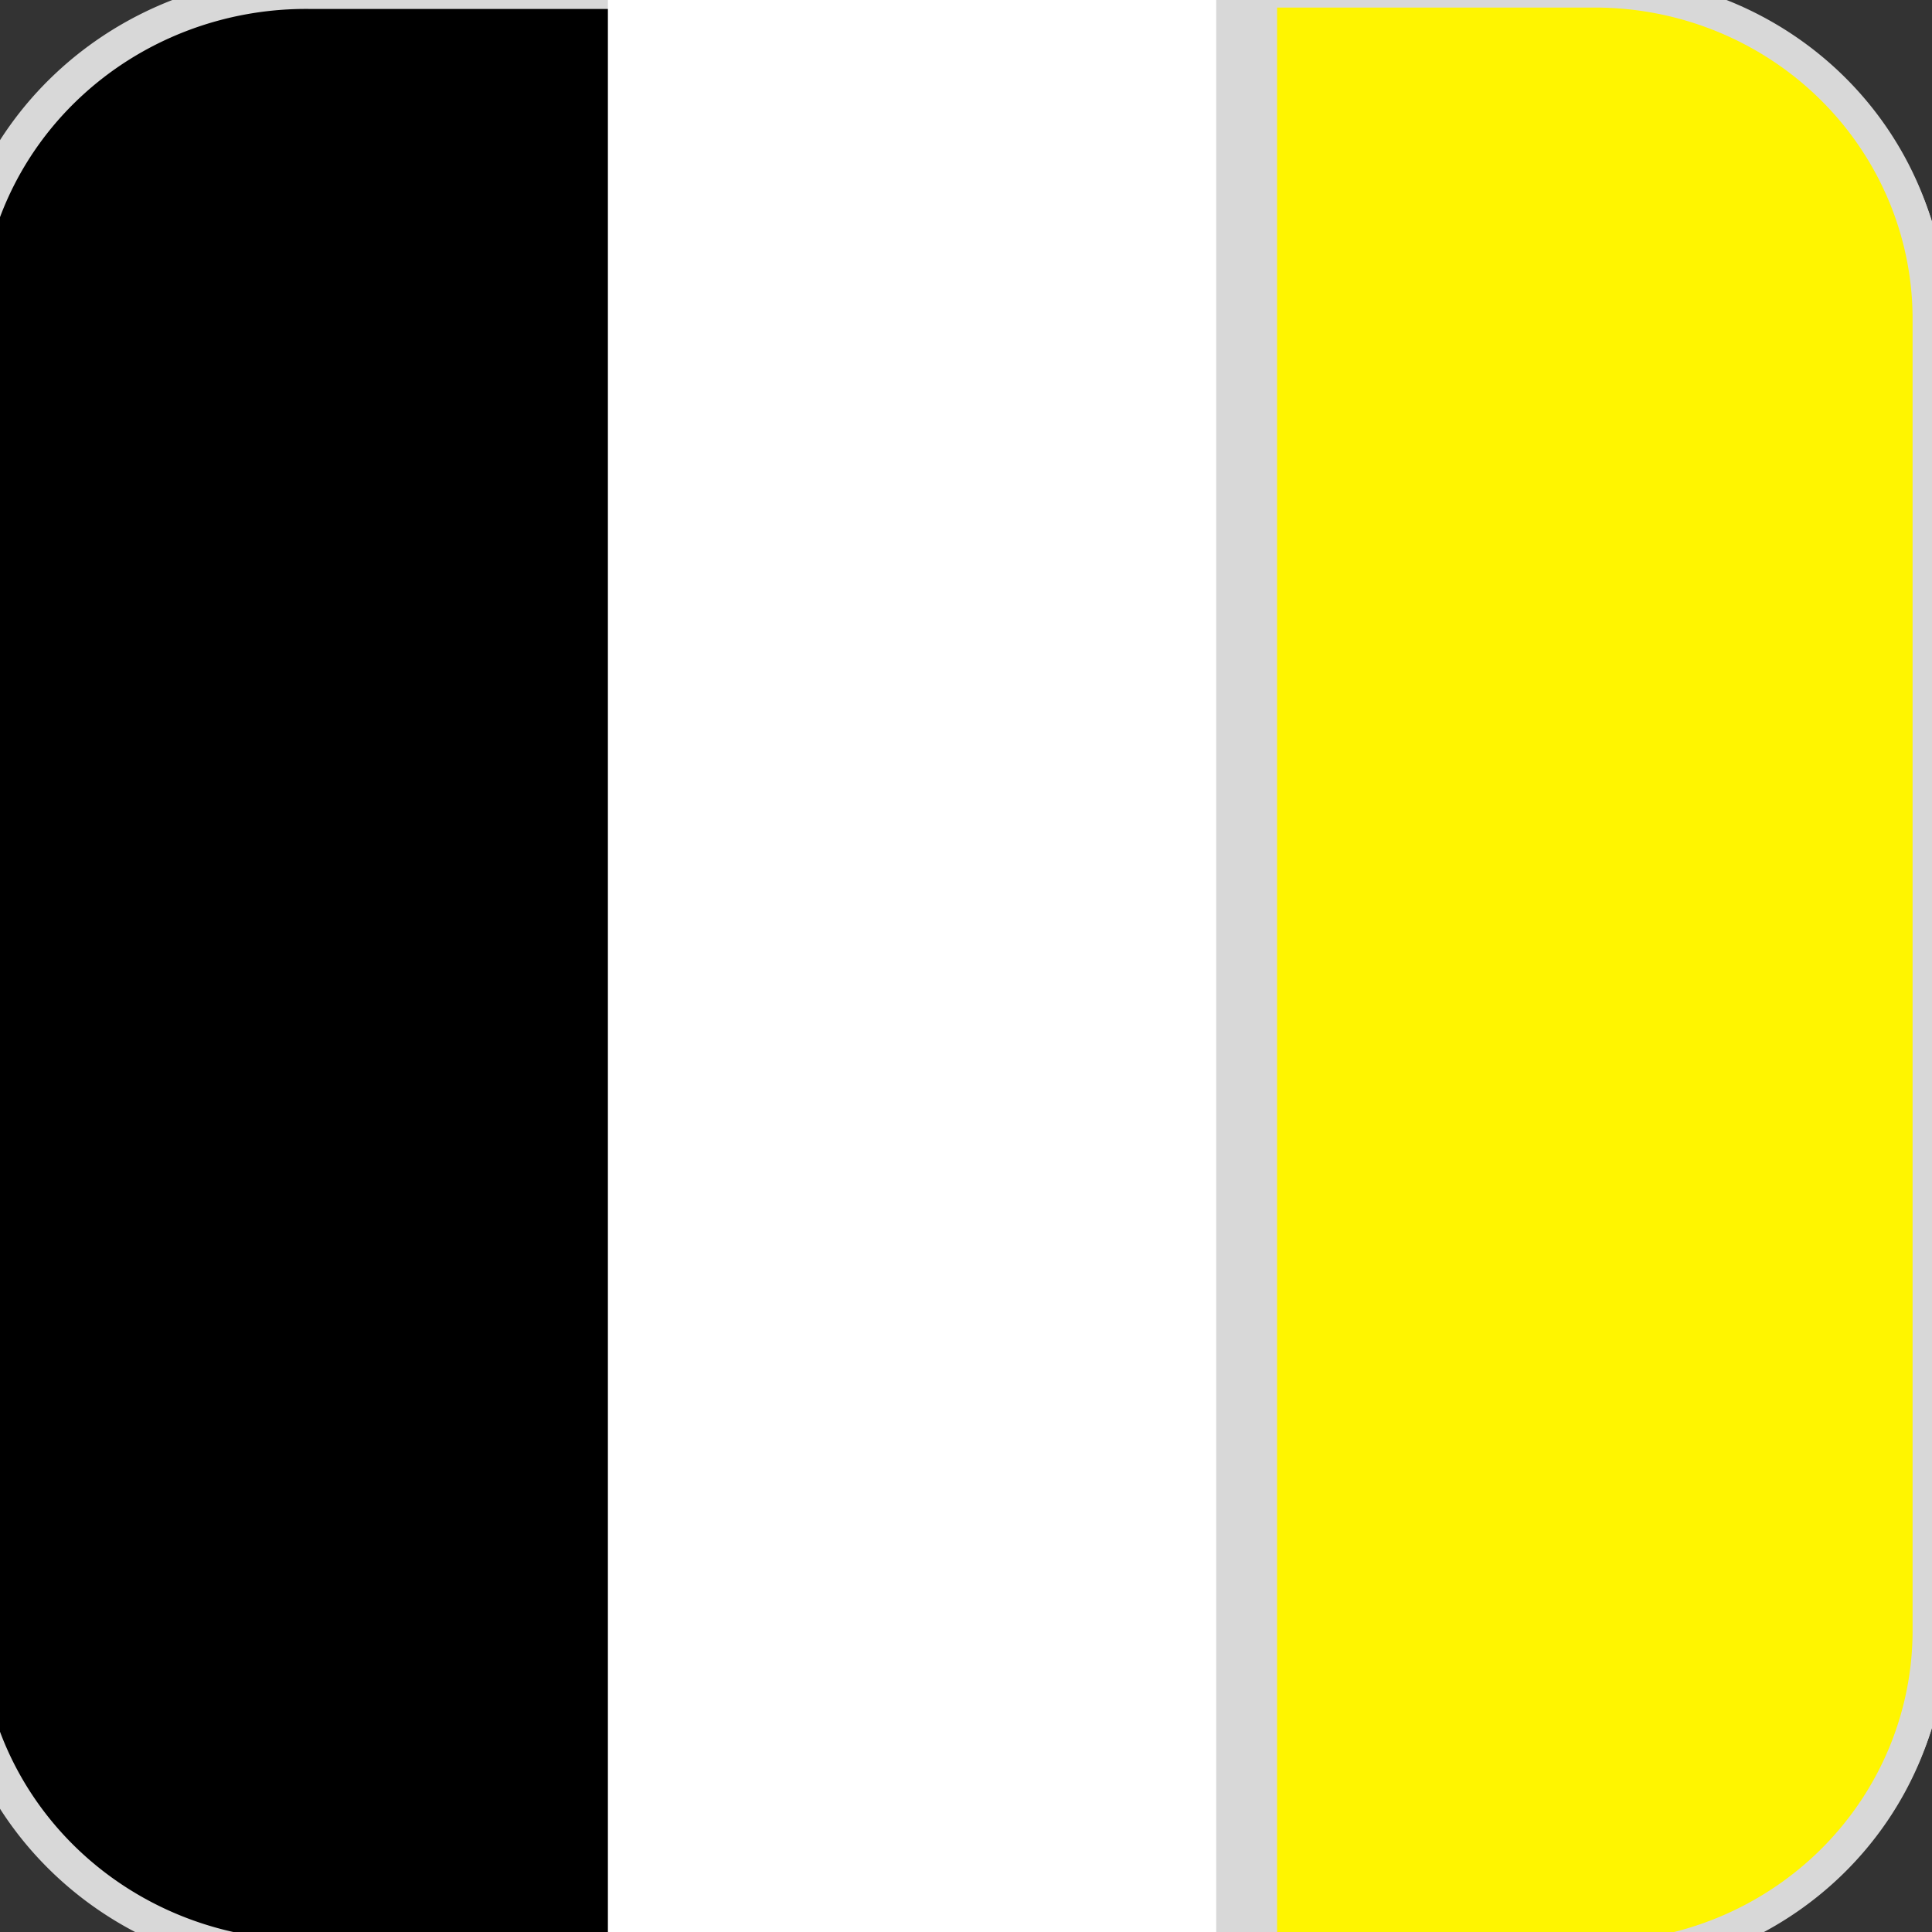 <?xml version="1.0" encoding="UTF-8" standalone="no"?>
<svg
   xmlns:dc="http://purl.org/dc/elements/1.1/"
   xmlns:cc="http://creativecommons.org/ns#"
   xmlns:rdf="http://www.w3.org/1999/02/22-rdf-syntax-ns#"
   xmlns:svg="http://www.w3.org/2000/svg"
   xmlns="http://www.w3.org/2000/svg"
   id="svg249"
   version="1.1"
   viewBox="0 0 15.346 15.346"
   height="58"
   width="58">
  <rect x="0" y="0" width="15.346" height="15.346" fill="#333333" stroke="none"/>
  <defs
     id="defs243">
    <style
       id="style911">.cls-1{fill:#fff;}.cls-2{fill:none;stroke:#d8d8d8;}.cls-3{fill:#012754;}.cls-4{fill:#68bde2;}.cls-5{fill:#e20a2b;}</style>
    <style
       id="style995">.cls-1,.cls-3{fill:none;}.cls-2,.cls-7{fill:#fff;}.cls-3{stroke:#d8d8d8;}.cls-4{clip-path:url(#clip-path);}.cls-5{fill:#c62e35;}.cls-6,.cls-7{isolation:isolate;}.cls-7{font-size:28px;font-family:Verdana-Bold, Verdana;font-weight:700;}</style>
    <clipPath
       transform="translate(-113.62 -249.63)"
       id="clip-path">
      <rect
         id="rect997"
         rx="10"
         height="60"
         width="60"
         y="249.63"
         x="113.62"
         class="cls-1" />
    </clipPath>
    <style
       id="style911-2">.cls-1{fill:#fff;}.cls-2{fill:none;stroke:#d8d8d8;}.cls-3{fill:#012754;}.cls-4{fill:#68bde2;}.cls-5{fill:#e20a2b;}</style>
    <style
       id="style995-3">.cls-1,.cls-3{fill:none;}.cls-2,.cls-7{fill:#fff;}.cls-3{stroke:#d8d8d8;}.cls-4{clip-path:url(#clip-path);}.cls-5{fill:#c62e35;}.cls-6,.cls-7{isolation:isolate;}.cls-7{font-size:28px;font-family:Verdana-Bold, Verdana;font-weight:700;}</style>
    <clipPath
       transform="translate(-113.62 -249.63)"
       id="clip-path-4">
      <rect
         id="rect997-8"
         rx="10"
         height="60"
         width="60"
         y="249.63"
         x="113.62"
         class="cls-1" />
    </clipPath>
    <style
       id="style911-7">.cls-1{fill:#fff;}.cls-2{fill:none;stroke:#d8d8d8;}.cls-3{fill:#012754;}.cls-4{fill:#68bde2;}.cls-5{fill:#e20a2b;}</style>
    <style
       id="style995-4">.cls-1,.cls-3{fill:none;}.cls-2,.cls-7{fill:#fff;}.cls-3{stroke:#d8d8d8;}.cls-4{clip-path:url(#clip-path);}.cls-5{fill:#c62e35;}.cls-6,.cls-7{isolation:isolate;}.cls-7{font-size:28px;font-family:Verdana-Bold, Verdana;font-weight:700;}</style>
    <clipPath
       transform="translate(-113.62 -249.63)"
       id="clip-path-9">
      <rect
         id="rect997-3"
         rx="10"
         height="60"
         width="60"
         y="249.63"
         x="113.62"
         class="cls-1" />
    </clipPath>
    <style
       id="style911-8">.cls-1{fill:#fff;}.cls-2{fill:none;stroke:#d8d8d8;}.cls-3{fill:#012754;}.cls-4{fill:#68bde2;}.cls-5{fill:#e20a2b;}</style>
    <style
       id="style995-9">.cls-1,.cls-3{fill:none;}.cls-2,.cls-7{fill:#fff;}.cls-3{stroke:#d8d8d8;}.cls-4{clip-path:url(#clip-path);}.cls-5{fill:#c62e35;}.cls-6,.cls-7{isolation:isolate;}.cls-7{font-size:28px;font-family:Verdana-Bold, Verdana;font-weight:700;}</style>
    <clipPath
       transform="translate(-113.62 -249.63)"
       id="clip-path-6">
      <rect
         id="rect997-1"
         rx="10"
         height="60"
         width="60"
         y="249.63"
         x="113.62"
         class="cls-1" />
    </clipPath>
    <style
       id="style911-84">.cls-1{fill:#fff;}.cls-2{fill:none;stroke:#d8d8d8;}.cls-3{fill:#012754;}.cls-4{fill:#68bde2;}.cls-5{fill:#e20a2b;}</style>
    <style
       id="style995-46">.cls-1,.cls-3{fill:none;}.cls-2,.cls-7{fill:#fff;}.cls-3{stroke:#d8d8d8;}.cls-4{clip-path:url(#clip-path);}.cls-5{fill:#c62e35;}.cls-6,.cls-7{isolation:isolate;}.cls-7{font-size:28px;font-family:Verdana-Bold, Verdana;font-weight:700;}</style>
    <clipPath
       transform="translate(-113.62 -249.63)"
       id="clip-path-5">
      <rect
         id="rect997-31"
         rx="10"
         height="60"
         width="60"
         y="249.63"
         x="113.62"
         class="cls-1" />
    </clipPath>
    <style
       id="style1645">.cls-1{fill:#ddd;}.cls-2{fill:#007ac4;}.cls-3{fill:#004a78;}.cls-4{fill:#fff;}</style>
    <style
       id="style1689">.cls-1{fill:#222;}.cls-2{fill:#fff;}.cls-3{fill:#007ac4;}</style>
    <style
       id="style911-0">.cls-1{fill:#fff;}.cls-2{fill:none;stroke:#d8d8d8;}.cls-3{fill:#012754;}.cls-4{fill:#68bde2;}.cls-5{fill:#e20a2b;}</style>
    <style
       id="style995-460">.cls-1,.cls-3{fill:none;}.cls-2,.cls-7{fill:#fff;}.cls-3{stroke:#d8d8d8;}.cls-4{clip-path:url(#clip-path);}.cls-5{fill:#c62e35;}.cls-6,.cls-7{isolation:isolate;}.cls-7{font-size:28px;font-family:Verdana-Bold, Verdana;font-weight:700;}</style>
    <clipPath
       transform="translate(-113.62 -249.63)"
       id="clip-path-47">
      <rect
         id="rect997-6"
         rx="10"
         height="60"
         width="60"
         y="249.63"
         x="113.62"
         class="cls-1" />
    </clipPath>
    <style
       id="style1645-2">.cls-1{fill:#ddd;}.cls-2{fill:#007ac4;}.cls-3{fill:#004a78;}.cls-4{fill:#fff;}</style>
    <style
       id="style1689-45">.cls-1{fill:#222;}.cls-2{fill:#fff;}.cls-3{fill:#007ac4;}</style>
    <style
       id="style1722">.cls-1{fill:#989898;}.cls-2{fill:#ff8f00;}.cls-3{fill:#222;}</style>
    <style
       id="style1755">.cls-1{fill:#989898;}.cls-2{fill:#ff8f00;}.cls-3{fill:#222;}</style>
    <style
       id="style1773">.cls-1{fill:#222;}.cls-2{fill:#fedd00;}</style>
    <style
       id="style1797">.cls-1{fill:#ddd;}.cls-2{fill:#007ac4;}.cls-3{fill:#fff;}</style>
    <style
       id="style911-8-7">.cls-1{fill:#fff;}.cls-2{fill:none;stroke:#d8d8d8;}.cls-3{fill:#012754;}.cls-4{fill:#68bde2;}.cls-5{fill:#e20a2b;}</style>
    <style
       id="style995-0">.cls-1,.cls-3{fill:none;}.cls-2,.cls-7{fill:#fff;}.cls-3{stroke:#d8d8d8;}.cls-4{clip-path:url(#clip-path);}.cls-5{fill:#c62e35;}.cls-6,.cls-7{isolation:isolate;}.cls-7{font-size:28px;font-family:Verdana-Bold, Verdana;font-weight:700;}</style>
    <clipPath
       id="clip-path-2"
       transform="translate(-113.62 -249.63)">
      <rect
         class="cls-1"
         x="113.62"
         y="249.63"
         width="60"
         height="60"
         rx="10"
         id="rect997-3-6" />
    </clipPath>
    <style
       id="style1645-7">.cls-1{fill:#ddd;}.cls-2{fill:#007ac4;}.cls-3{fill:#004a78;}.cls-4{fill:#fff;}</style>
    <style
       id="style1689-4">.cls-1{fill:#222;}.cls-2{fill:#fff;}.cls-3{fill:#007ac4;}</style>
    <style
       id="style1722-7">.cls-1{fill:#989898;}.cls-2{fill:#ff8f00;}.cls-3{fill:#222;}</style>
    <style
       id="style1755-6">.cls-1{fill:#989898;}.cls-2{fill:#ff8f00;}.cls-3{fill:#222;}</style>
    <style
       id="style1773-5">.cls-1{fill:#222;}.cls-2{fill:#fedd00;}</style>
    <style
       id="style911-75">.cls-1{fill:#fff;}.cls-2{fill:none;stroke:#d8d8d8;}.cls-3{fill:#012754;}.cls-4{fill:#68bde2;}.cls-5{fill:#e20a2b;}</style>
    <style
       id="style995-90">.cls-1,.cls-3{fill:none;}.cls-2,.cls-7{fill:#fff;}.cls-3{stroke:#d8d8d8;}.cls-4{clip-path:url(#clip-path);}.cls-5{fill:#c62e35;}.cls-6,.cls-7{isolation:isolate;}.cls-7{font-size:28px;font-family:Verdana-Bold, Verdana;font-weight:700;}</style>
    <clipPath
       id="clip-path-59"
       transform="translate(-113.62 -249.63)">
      <rect
         class="cls-1"
         x="113.62"
         y="249.63"
         width="60"
         height="60"
         rx="10"
         id="rect997-14"
         style="fill:none" />
    </clipPath>
    <style
       id="style1645-0">.cls-1{fill:#ddd;}.cls-2{fill:#007ac4;}.cls-3{fill:#004a78;}.cls-4{fill:#fff;}</style>
    <style
       id="style1689-66">.cls-1{fill:#222;}.cls-2{fill:#fff;}.cls-3{fill:#007ac4;}</style>
    <style
       id="style1722-2">.cls-1{fill:#989898;}.cls-2{fill:#ff8f00;}.cls-3{fill:#222;}</style>
    <style
       id="style1755-3">.cls-1{fill:#989898;}.cls-2{fill:#ff8f00;}.cls-3{fill:#222;}</style>
    <style
       id="style1773-9">.cls-1{fill:#222;}.cls-2{fill:#fedd00;}</style>
    <style
       id="style1797-54">.cls-1{fill:#ddd;}.cls-2{fill:#007ac4;}.cls-3{fill:#fff;}</style>
    <style
       id="style911-8-8">.cls-1{fill:#fff;}.cls-2{fill:none;stroke:#d8d8d8;}.cls-3{fill:#012754;}.cls-4{fill:#68bde2;}.cls-5{fill:#e20a2b;}</style>
    <style
       id="style995-0-6">.cls-1,.cls-3{fill:none;}.cls-2,.cls-7{fill:#fff;}.cls-3{stroke:#d8d8d8;}.cls-4{clip-path:url(#clip-path);}.cls-5{fill:#c62e35;}.cls-6,.cls-7{isolation:isolate;}.cls-7{font-size:28px;font-family:Verdana-Bold, Verdana;font-weight:700;}</style>
    <clipPath
       transform="translate(-113.62 -249.63)"
       id="clip-path-2-4">
      <rect
         id="rect997-3-8"
         rx="10"
         height="60"
         width="60"
         y="249.63"
         x="113.62"
         class="cls-1"
         style="fill:none" />
    </clipPath>
    <style
       id="style1645-7-1">.cls-1{fill:#ddd;}.cls-2{fill:#007ac4;}.cls-3{fill:#004a78;}.cls-4{fill:#fff;}</style>
    <style
       id="style1689-4-2">.cls-1{fill:#222;}.cls-2{fill:#fff;}.cls-3{fill:#007ac4;}</style>
    <style
       id="style1722-7-4">.cls-1{fill:#989898;}.cls-2{fill:#ff8f00;}.cls-3{fill:#222;}</style>
    <style
       id="style1755-6-0">.cls-1{fill:#989898;}.cls-2{fill:#ff8f00;}.cls-3{fill:#222;}</style>
    <style
       id="style1773-5-3">.cls-1{fill:#222;}.cls-2{fill:#fedd00;}</style>
    <style
       id="style1867">.cls-1{fill:#989898;}.cls-2{fill:#fff;}.cls-3{fill:#222;}</style>
    <style
       id="style911-9">.cls-1{fill:#fff;}.cls-2{fill:none;stroke:#d8d8d8;}.cls-3{fill:#012754;}.cls-4{fill:#68bde2;}.cls-5{fill:#e20a2b;}</style>
    <style
       id="style995-3-0">.cls-1,.cls-3{fill:none;}.cls-2,.cls-7{fill:#fff;}.cls-3{stroke:#d8d8d8;}.cls-4{clip-path:url(#clip-path);}.cls-5{fill:#c62e35;}.cls-6,.cls-7{isolation:isolate;}.cls-7{font-size:28px;font-family:Verdana-Bold, Verdana;font-weight:700;}</style>
    <clipPath
       transform="translate(-113.62 -249.63)"
       id="clip-path-21">
      <rect
         id="rect997-4"
         rx="10"
         height="60"
         width="60"
         y="249.63"
         x="113.62"
         class="cls-1"
         style="fill:none" />
    </clipPath>
    <style
       id="style1645-3">.cls-1{fill:#ddd;}.cls-2{fill:#007ac4;}.cls-3{fill:#004a78;}.cls-4{fill:#fff;}</style>
    <style
       id="style1689-6">.cls-1{fill:#222;}.cls-2{fill:#fff;}.cls-3{fill:#007ac4;}</style>
    <style
       id="style1722-3">.cls-1{fill:#989898;}.cls-2{fill:#ff8f00;}.cls-3{fill:#222;}</style>
    <style
       id="style1755-7">.cls-1{fill:#989898;}.cls-2{fill:#ff8f00;}.cls-3{fill:#222;}</style>
    <style
       id="style1773-2">.cls-1{fill:#222;}.cls-2{fill:#fedd00;}</style>
    <style
       id="style1797-5">.cls-1{fill:#ddd;}.cls-2{fill:#007ac4;}.cls-3{fill:#fff;}</style>
    <style
       id="style911-8-0">.cls-1{fill:#fff;}.cls-2{fill:none;stroke:#d8d8d8;}.cls-3{fill:#012754;}.cls-4{fill:#68bde2;}.cls-5{fill:#e20a2b;}</style>
    <style
       id="style995-0-4">.cls-1,.cls-3{fill:none;}.cls-2,.cls-7{fill:#fff;}.cls-3{stroke:#d8d8d8;}.cls-4{clip-path:url(#clip-path);}.cls-5{fill:#c62e35;}.cls-6,.cls-7{isolation:isolate;}.cls-7{font-size:28px;font-family:Verdana-Bold, Verdana;font-weight:700;}</style>
    <clipPath
       id="clip-path-2-1"
       transform="translate(-113.62 -249.63)">
      <rect
         class="cls-1"
         x="113.62"
         y="249.63"
         width="60"
         height="60"
         rx="10"
         id="rect997-3-3"
         style="fill:none" />
    </clipPath>
    <style
       id="style1645-7-4">.cls-1{fill:#ddd;}.cls-2{fill:#007ac4;}.cls-3{fill:#004a78;}.cls-4{fill:#fff;}</style>
    <style
       id="style1689-4-7">.cls-1{fill:#222;}.cls-2{fill:#fff;}.cls-3{fill:#007ac4;}</style>
    <style
       id="style1722-7-9">.cls-1{fill:#989898;}.cls-2{fill:#ff8f00;}.cls-3{fill:#222;}</style>
    <style
       id="style1755-6-3">.cls-1{fill:#989898;}.cls-2{fill:#ff8f00;}.cls-3{fill:#222;}</style>
    <style
       id="style1773-5-8">.cls-1{fill:#222;}.cls-2{fill:#fedd00;}</style>
    <style
       id="style911-6">.cls-1{fill:#fff;}.cls-2{fill:none;stroke:#d8d8d8;}.cls-3{fill:#012754;}.cls-4{fill:#68bde2;}.cls-5{fill:#e20a2b;}</style>
    <style
       id="style995-45">.cls-1,.cls-3{fill:none;}.cls-2,.cls-7{fill:#fff;}.cls-3{stroke:#d8d8d8;}.cls-4{clip-path:url(#clip-path);}.cls-5{fill:#c62e35;}.cls-6,.cls-7{isolation:isolate;}.cls-7{font-size:28px;font-family:Verdana-Bold, Verdana;font-weight:700;}</style>
    <clipPath
       transform="translate(-113.62 -249.63)"
       id="clip-path-1">
      <rect
         id="rect997-9"
         rx="10"
         height="60"
         width="60"
         y="249.63"
         x="113.62"
         class="cls-1" />
    </clipPath>
    <style
       id="style1645-1">.cls-1{fill:#ddd;}.cls-2{fill:#007ac4;}.cls-3{fill:#004a78;}.cls-4{fill:#fff;}</style>
    <style
       id="style1689-2">.cls-1{fill:#222;}.cls-2{fill:#fff;}.cls-3{fill:#007ac4;}</style>
    <style
       id="style1722-4">.cls-1{fill:#989898;}.cls-2{fill:#ff8f00;}.cls-3{fill:#222;}</style>
    <style
       id="style1755-4">.cls-1{fill:#989898;}.cls-2{fill:#ff8f00;}.cls-3{fill:#222;}</style>
    <style
       id="style1773-7">.cls-1{fill:#222;}.cls-2{fill:#fedd00;}</style>
    <style
       id="style1797-0">.cls-1{fill:#ddd;}.cls-2{fill:#007ac4;}.cls-3{fill:#fff;}</style>
    <style
       id="style911-8-6">.cls-1{fill:#fff;}.cls-2{fill:none;stroke:#d8d8d8;}.cls-3{fill:#012754;}.cls-4{fill:#68bde2;}.cls-5{fill:#e20a2b;}</style>
    <style
       id="style995-0-8">.cls-1,.cls-3{fill:none;}.cls-2,.cls-7{fill:#fff;}.cls-3{stroke:#d8d8d8;}.cls-4{clip-path:url(#clip-path);}.cls-5{fill:#c62e35;}.cls-6,.cls-7{isolation:isolate;}.cls-7{font-size:28px;font-family:Verdana-Bold, Verdana;font-weight:700;}</style>
    <clipPath
       id="clip-path-2-0"
       transform="translate(-113.62 -249.63)">
      <rect
         class="cls-1"
         x="113.62"
         y="249.63"
         width="60"
         height="60"
         rx="10"
         id="rect997-3-0" />
    </clipPath>
    <style
       id="style1645-7-7">.cls-1{fill:#ddd;}.cls-2{fill:#007ac4;}.cls-3{fill:#004a78;}.cls-4{fill:#fff;}</style>
    <style
       id="style1689-4-8">.cls-1{fill:#222;}.cls-2{fill:#fff;}.cls-3{fill:#007ac4;}</style>
    <style
       id="style1722-7-6">.cls-1{fill:#989898;}.cls-2{fill:#ff8f00;}.cls-3{fill:#222;}</style>
    <style
       id="style1755-6-04">.cls-1{fill:#989898;}.cls-2{fill:#ff8f00;}.cls-3{fill:#222;}</style>
    <style
       id="style1773-5-0">.cls-1{fill:#222;}.cls-2{fill:#fedd00;}</style>
    <style
       id="style1867-7">.cls-1{fill:#989898;}.cls-2{fill:#fff;}.cls-3{fill:#222;}</style>
    <style
       id="style911-9-3">.cls-1{fill:#fff;}.cls-2{fill:none;stroke:#d8d8d8;}.cls-3{fill:#012754;}.cls-4{fill:#68bde2;}.cls-5{fill:#e20a2b;}</style>
    <style
       id="style995-3-1">.cls-1,.cls-3{fill:none;}.cls-2,.cls-7{fill:#fff;}.cls-3{stroke:#d8d8d8;}.cls-4{clip-path:url(#clip-path);}.cls-5{fill:#c62e35;}.cls-6,.cls-7{isolation:isolate;}.cls-7{font-size:28px;font-family:Verdana-Bold, Verdana;font-weight:700;}</style>
    <clipPath
       id="clip-path-21-2"
       transform="translate(-113.62 -249.63)">
      <rect
         class="cls-1"
         x="113.62"
         y="249.63"
         width="60"
         height="60"
         rx="10"
         id="rect997-4-2" />
    </clipPath>
    <style
       id="style1645-3-7">.cls-1{fill:#ddd;}.cls-2{fill:#007ac4;}.cls-3{fill:#004a78;}.cls-4{fill:#fff;}</style>
    <style
       id="style1689-6-5">.cls-1{fill:#222;}.cls-2{fill:#fff;}.cls-3{fill:#007ac4;}</style>
    <style
       id="style1722-3-9">.cls-1{fill:#989898;}.cls-2{fill:#ff8f00;}.cls-3{fill:#222;}</style>
    <style
       id="style1755-7-3">.cls-1{fill:#989898;}.cls-2{fill:#ff8f00;}.cls-3{fill:#222;}</style>
    <style
       id="style1773-2-3">.cls-1{fill:#222;}.cls-2{fill:#fedd00;}</style>
    <style
       id="style1797-5-8">.cls-1{fill:#ddd;}.cls-2{fill:#007ac4;}.cls-3{fill:#fff;}</style>
    <style
       id="style911-8-0-3">.cls-1{fill:#fff;}.cls-2{fill:none;stroke:#d8d8d8;}.cls-3{fill:#012754;}.cls-4{fill:#68bde2;}.cls-5{fill:#e20a2b;}</style>
    <style
       id="style995-0-4-4">.cls-1,.cls-3{fill:none;}.cls-2,.cls-7{fill:#fff;}.cls-3{stroke:#d8d8d8;}.cls-4{clip-path:url(#clip-path);}.cls-5{fill:#c62e35;}.cls-6,.cls-7{isolation:isolate;}.cls-7{font-size:28px;font-family:Verdana-Bold, Verdana;font-weight:700;}</style>
    <clipPath
       transform="translate(-113.62 -249.63)"
       id="clip-path-2-1-6">
      <rect
         id="rect997-3-3-4"
         rx="10"
         height="60"
         width="60"
         y="249.63"
         x="113.62"
         class="cls-1" />
    </clipPath>
    <style
       id="style1645-7-4-8">.cls-1{fill:#ddd;}.cls-2{fill:#007ac4;}.cls-3{fill:#004a78;}.cls-4{fill:#fff;}</style>
    <style
       id="style1689-4-7-0">.cls-1{fill:#222;}.cls-2{fill:#fff;}.cls-3{fill:#007ac4;}</style>
    <style
       id="style1722-7-9-2">.cls-1{fill:#989898;}.cls-2{fill:#ff8f00;}.cls-3{fill:#222;}</style>
    <style
       id="style1755-6-3-8">.cls-1{fill:#989898;}.cls-2{fill:#ff8f00;}.cls-3{fill:#222;}</style>
    <style
       id="style1773-5-8-7">.cls-1{fill:#222;}.cls-2{fill:#fedd00;}</style>
    <style
       id="style1953">.cls-1{fill:#ccc;}.cls-2{fill:#004a78;}.cls-3{fill:#fff;}</style>
    <style
       id="style911-3">.cls-1{fill:#fff;}.cls-2{fill:none;stroke:#d8d8d8;}.cls-3{fill:#012754;}.cls-4{fill:#68bde2;}.cls-5{fill:#e20a2b;}</style>
    <style
       id="style995-7">.cls-1,.cls-3{fill:none;}.cls-2,.cls-7{fill:#fff;}.cls-3{stroke:#d8d8d8;}.cls-4{clip-path:url(#clip-path);}.cls-5{fill:#c62e35;}.cls-6,.cls-7{isolation:isolate;}.cls-7{font-size:28px;font-family:Verdana-Bold, Verdana;font-weight:700;}</style>
    <clipPath
       transform="translate(-113.62 -249.63)"
       id="clip-path-49">
      <rect
         id="rect997-99"
         rx="10"
         height="60"
         width="60"
         y="249.63"
         x="113.62"
         class="cls-1" />
    </clipPath>
    <style
       id="style1645-8">.cls-1{fill:#ddd;}.cls-2{fill:#007ac4;}.cls-3{fill:#004a78;}.cls-4{fill:#fff;}</style>
    <style
       id="style1689-0">.cls-1{fill:#222;}.cls-2{fill:#fff;}.cls-3{fill:#007ac4;}</style>
    <style
       id="style1722-29">.cls-1{fill:#989898;}.cls-2{fill:#ff8f00;}.cls-3{fill:#222;}</style>
    <style
       id="style1755-0">.cls-1{fill:#989898;}.cls-2{fill:#ff8f00;}.cls-3{fill:#222;}</style>
    <style
       id="style1773-6">.cls-1{fill:#222;}.cls-2{fill:#fedd00;}</style>
    <style
       id="style1797-7">.cls-1{fill:#ddd;}.cls-2{fill:#007ac4;}.cls-3{fill:#fff;}</style>
    <style
       id="style911-8-9">.cls-1{fill:#fff;}.cls-2{fill:none;stroke:#d8d8d8;}.cls-3{fill:#012754;}.cls-4{fill:#68bde2;}.cls-5{fill:#e20a2b;}</style>
    <style
       id="style995-0-9">.cls-1,.cls-3{fill:none;}.cls-2,.cls-7{fill:#fff;}.cls-3{stroke:#d8d8d8;}.cls-4{clip-path:url(#clip-path);}.cls-5{fill:#c62e35;}.cls-6,.cls-7{isolation:isolate;}.cls-7{font-size:28px;font-family:Verdana-Bold, Verdana;font-weight:700;}</style>
    <clipPath
       id="clip-path-2-47"
       transform="translate(-113.62 -249.63)">
      <rect
         class="cls-1"
         x="113.62"
         y="249.63"
         width="60"
         height="60"
         rx="10"
         id="rect997-3-69" />
    </clipPath>
    <style
       id="style1645-7-6">.cls-1{fill:#ddd;}.cls-2{fill:#007ac4;}.cls-3{fill:#004a78;}.cls-4{fill:#fff;}</style>
    <style
       id="style1689-4-6">.cls-1{fill:#222;}.cls-2{fill:#fff;}.cls-3{fill:#007ac4;}</style>
    <style
       id="style1722-7-0">.cls-1{fill:#989898;}.cls-2{fill:#ff8f00;}.cls-3{fill:#222;}</style>
    <style
       id="style1755-6-34">.cls-1{fill:#989898;}.cls-2{fill:#ff8f00;}.cls-3{fill:#222;}</style>
    <style
       id="style1773-5-5">.cls-1{fill:#222;}.cls-2{fill:#fedd00;}</style>
    <style
       id="style1867-5">.cls-1{fill:#989898;}.cls-2{fill:#fff;}.cls-3{fill:#222;}</style>
    <style
       id="style911-9-2">.cls-1{fill:#fff;}.cls-2{fill:none;stroke:#d8d8d8;}.cls-3{fill:#012754;}.cls-4{fill:#68bde2;}.cls-5{fill:#e20a2b;}</style>
    <style
       id="style995-3-8">.cls-1,.cls-3{fill:none;}.cls-2,.cls-7{fill:#fff;}.cls-3{stroke:#d8d8d8;}.cls-4{clip-path:url(#clip-path);}.cls-5{fill:#c62e35;}.cls-6,.cls-7{isolation:isolate;}.cls-7{font-size:28px;font-family:Verdana-Bold, Verdana;font-weight:700;}</style>
    <clipPath
       id="clip-path-21-3"
       transform="translate(-113.62 -249.63)">
      <rect
         class="cls-1"
         x="113.62"
         y="249.63"
         width="60"
         height="60"
         rx="10"
         id="rect997-4-3" />
    </clipPath>
    <style
       id="style1645-3-0">.cls-1{fill:#ddd;}.cls-2{fill:#007ac4;}.cls-3{fill:#004a78;}.cls-4{fill:#fff;}</style>
    <style
       id="style1689-6-8">.cls-1{fill:#222;}.cls-2{fill:#fff;}.cls-3{fill:#007ac4;}</style>
    <style
       id="style1722-3-3">.cls-1{fill:#989898;}.cls-2{fill:#ff8f00;}.cls-3{fill:#222;}</style>
    <style
       id="style1755-7-4">.cls-1{fill:#989898;}.cls-2{fill:#ff8f00;}.cls-3{fill:#222;}</style>
    <style
       id="style1773-2-1">.cls-1{fill:#222;}.cls-2{fill:#fedd00;}</style>
    <style
       id="style1797-5-9">.cls-1{fill:#ddd;}.cls-2{fill:#007ac4;}.cls-3{fill:#fff;}</style>
    <style
       id="style911-8-0-34">.cls-1{fill:#fff;}.cls-2{fill:none;stroke:#d8d8d8;}.cls-3{fill:#012754;}.cls-4{fill:#68bde2;}.cls-5{fill:#e20a2b;}</style>
    <style
       id="style995-0-4-0">.cls-1,.cls-3{fill:none;}.cls-2,.cls-7{fill:#fff;}.cls-3{stroke:#d8d8d8;}.cls-4{clip-path:url(#clip-path);}.cls-5{fill:#c62e35;}.cls-6,.cls-7{isolation:isolate;}.cls-7{font-size:28px;font-family:Verdana-Bold, Verdana;font-weight:700;}</style>
    <clipPath
       transform="translate(-113.62 -249.63)"
       id="clip-path-2-1-4">
      <rect
         id="rect997-3-3-1"
         rx="10"
         height="60"
         width="60"
         y="249.63"
         x="113.62"
         class="cls-1" />
    </clipPath>
    <style
       id="style1645-7-4-3">.cls-1{fill:#ddd;}.cls-2{fill:#007ac4;}.cls-3{fill:#004a78;}.cls-4{fill:#fff;}</style>
    <style
       id="style1689-4-7-3">.cls-1{fill:#222;}.cls-2{fill:#fff;}.cls-3{fill:#007ac4;}</style>
    <style
       id="style1722-7-9-0">.cls-1{fill:#989898;}.cls-2{fill:#ff8f00;}.cls-3{fill:#222;}</style>
    <style
       id="style1755-6-3-6">.cls-1{fill:#989898;}.cls-2{fill:#ff8f00;}.cls-3{fill:#222;}</style>
    <style
       id="style1773-5-8-4">.cls-1{fill:#222;}.cls-2{fill:#fedd00;}</style>
    <style
       id="style1953-6">.cls-1{fill:#ccc;}.cls-2{fill:#004a78;}.cls-3{fill:#fff;}</style>
    <style
       id="style1973">.cls-1{fill:#222;}.cls-2{fill:#6bff29;}</style>
    <style
       id="style911-5">.cls-1{fill:#fff;}.cls-2{fill:none;stroke:#d8d8d8;}.cls-3{fill:#012754;}.cls-4{fill:#68bde2;}.cls-5{fill:#e20a2b;}</style>
    <style
       id="style995-93">.cls-1,.cls-3{fill:none;}.cls-2,.cls-7{fill:#fff;}.cls-3{stroke:#d8d8d8;}.cls-4{clip-path:url(#clip-path);}.cls-5{fill:#c62e35;}.cls-6,.cls-7{isolation:isolate;}.cls-7{font-size:28px;font-family:Verdana-Bold, Verdana;font-weight:700;}</style>
    <clipPath
       transform="translate(-113.62 -249.63)"
       id="clip-path-7">
      <rect
         id="rect997-5"
         rx="10"
         height="60"
         width="60"
         y="249.63"
         x="113.62"
         class="cls-1" />
    </clipPath>
    <style
       id="style1645-9">.cls-1{fill:#ddd;}.cls-2{fill:#007ac4;}.cls-3{fill:#004a78;}.cls-4{fill:#fff;}</style>
    <style
       id="style1689-3">.cls-1{fill:#222;}.cls-2{fill:#fff;}.cls-3{fill:#007ac4;}</style>
    <style
       id="style1722-75">.cls-1{fill:#989898;}.cls-2{fill:#ff8f00;}.cls-3{fill:#222;}</style>
    <style
       id="style1755-1">.cls-1{fill:#989898;}.cls-2{fill:#ff8f00;}.cls-3{fill:#222;}</style>
    <style
       id="style1773-0">.cls-1{fill:#222;}.cls-2{fill:#fedd00;}</style>
    <style
       id="style1797-3">.cls-1{fill:#ddd;}.cls-2{fill:#007ac4;}.cls-3{fill:#fff;}</style>
    <style
       id="style911-8-92">.cls-1{fill:#fff;}.cls-2{fill:none;stroke:#d8d8d8;}.cls-3{fill:#012754;}.cls-4{fill:#68bde2;}.cls-5{fill:#e20a2b;}</style>
    <style
       id="style995-0-83">.cls-1,.cls-3{fill:none;}.cls-2,.cls-7{fill:#fff;}.cls-3{stroke:#d8d8d8;}.cls-4{clip-path:url(#clip-path);}.cls-5{fill:#c62e35;}.cls-6,.cls-7{isolation:isolate;}.cls-7{font-size:28px;font-family:Verdana-Bold, Verdana;font-weight:700;}</style>
    <clipPath
       id="clip-path-2-8"
       transform="translate(-113.62 -249.63)">
      <rect
         class="cls-1"
         x="113.62"
         y="249.63"
         width="60"
         height="60"
         rx="10"
         id="rect997-3-32" />
    </clipPath>
    <style
       id="style1645-7-3">.cls-1{fill:#ddd;}.cls-2{fill:#007ac4;}.cls-3{fill:#004a78;}.cls-4{fill:#fff;}</style>
    <style
       id="style1689-4-9">.cls-1{fill:#222;}.cls-2{fill:#fff;}.cls-3{fill:#007ac4;}</style>
    <style
       id="style1722-7-04">.cls-1{fill:#989898;}.cls-2{fill:#ff8f00;}.cls-3{fill:#222;}</style>
    <style
       id="style1755-6-7">.cls-1{fill:#989898;}.cls-2{fill:#ff8f00;}.cls-3{fill:#222;}</style>
    <style
       id="style1773-5-6">.cls-1{fill:#222;}.cls-2{fill:#fedd00;}</style>
    <style
       id="style1867-2">.cls-1{fill:#989898;}.cls-2{fill:#fff;}.cls-3{fill:#222;}</style>
    <style
       id="style911-9-4">.cls-1{fill:#fff;}.cls-2{fill:none;stroke:#d8d8d8;}.cls-3{fill:#012754;}.cls-4{fill:#68bde2;}.cls-5{fill:#e20a2b;}</style>
    <style
       id="style995-3-3">.cls-1,.cls-3{fill:none;}.cls-2,.cls-7{fill:#fff;}.cls-3{stroke:#d8d8d8;}.cls-4{clip-path:url(#clip-path);}.cls-5{fill:#c62e35;}.cls-6,.cls-7{isolation:isolate;}.cls-7{font-size:28px;font-family:Verdana-Bold, Verdana;font-weight:700;}</style>
    <clipPath
       id="clip-path-21-5"
       transform="translate(-113.62 -249.63)">
      <rect
         class="cls-1"
         x="113.62"
         y="249.63"
         width="60"
         height="60"
         rx="10"
         id="rect997-4-1" />
    </clipPath>
    <style
       id="style1645-3-8">.cls-1{fill:#ddd;}.cls-2{fill:#007ac4;}.cls-3{fill:#004a78;}.cls-4{fill:#fff;}</style>
    <style
       id="style1689-6-2">.cls-1{fill:#222;}.cls-2{fill:#fff;}.cls-3{fill:#007ac4;}</style>
    <style
       id="style1722-3-8">.cls-1{fill:#989898;}.cls-2{fill:#ff8f00;}.cls-3{fill:#222;}</style>
    <style
       id="style1755-7-9">.cls-1{fill:#989898;}.cls-2{fill:#ff8f00;}.cls-3{fill:#222;}</style>
    <style
       id="style1773-2-4">.cls-1{fill:#222;}.cls-2{fill:#fedd00;}</style>
    <style
       id="style1797-5-5">.cls-1{fill:#ddd;}.cls-2{fill:#007ac4;}.cls-3{fill:#fff;}</style>
    <style
       id="style911-8-0-6">.cls-1{fill:#fff;}.cls-2{fill:none;stroke:#d8d8d8;}.cls-3{fill:#012754;}.cls-4{fill:#68bde2;}.cls-5{fill:#e20a2b;}</style>
    <style
       id="style995-0-4-7">.cls-1,.cls-3{fill:none;}.cls-2,.cls-7{fill:#fff;}.cls-3{stroke:#d8d8d8;}.cls-4{clip-path:url(#clip-path);}.cls-5{fill:#c62e35;}.cls-6,.cls-7{isolation:isolate;}.cls-7{font-size:28px;font-family:Verdana-Bold, Verdana;font-weight:700;}</style>
    <clipPath
       transform="translate(-113.62 -249.63)"
       id="clip-path-2-1-9">
      <rect
         id="rect997-3-3-9"
         rx="10"
         height="60"
         width="60"
         y="249.63"
         x="113.62"
         class="cls-1" />
    </clipPath>
    <style
       id="style1645-7-4-7">.cls-1{fill:#ddd;}.cls-2{fill:#007ac4;}.cls-3{fill:#004a78;}.cls-4{fill:#fff;}</style>
    <style
       id="style1689-4-7-7">.cls-1{fill:#222;}.cls-2{fill:#fff;}.cls-3{fill:#007ac4;}</style>
    <style
       id="style1722-7-9-6">.cls-1{fill:#989898;}.cls-2{fill:#ff8f00;}.cls-3{fill:#222;}</style>
    <style
       id="style1755-6-3-7">.cls-1{fill:#989898;}.cls-2{fill:#ff8f00;}.cls-3{fill:#222;}</style>
    <style
       id="style1773-5-8-0">.cls-1{fill:#222;}.cls-2{fill:#fedd00;}</style>
    <style
       id="style1953-2">.cls-1{fill:#ccc;}.cls-2{fill:#004a78;}.cls-3{fill:#fff;}</style>
    <style
       id="style1973-1">.cls-1{fill:#222;}.cls-2{fill:#6bff29;}</style>
    <style
       id="style911-69">.cls-1{fill:#fff;}.cls-2{fill:none;stroke:#d8d8d8;}.cls-3{fill:#012754;}.cls-4{fill:#68bde2;}.cls-5{fill:#e20a2b;}</style>
    <style
       id="style995-1">.cls-1,.cls-3{fill:none;}.cls-2,.cls-7{fill:#fff;}.cls-3{stroke:#d8d8d8;}.cls-4{clip-path:url(#clip-path);}.cls-5{fill:#c62e35;}.cls-6,.cls-7{isolation:isolate;}.cls-7{font-size:28px;font-family:Verdana-Bold, Verdana;font-weight:700;}</style>
    <clipPath
       transform="translate(-113.62 -249.63)"
       id="clip-path-51">
      <rect
         id="rect997-98"
         rx="10"
         height="60"
         width="60"
         y="249.63"
         x="113.62"
         class="cls-1" />
    </clipPath>
    <style
       id="style1645-85">.cls-1{fill:#ddd;}.cls-2{fill:#007ac4;}.cls-3{fill:#004a78;}.cls-4{fill:#fff;}</style>
    <style
       id="style1689-35">.cls-1{fill:#222;}.cls-2{fill:#fff;}.cls-3{fill:#007ac4;}</style>
    <style
       id="style1722-9">.cls-1{fill:#989898;}.cls-2{fill:#ff8f00;}.cls-3{fill:#222;}</style>
    <style
       id="style1755-9">.cls-1{fill:#989898;}.cls-2{fill:#ff8f00;}.cls-3{fill:#222;}</style>
    <style
       id="style1773-21">.cls-1{fill:#222;}.cls-2{fill:#fedd00;}</style>
    <style
       id="style1797-59">.cls-1{fill:#ddd;}.cls-2{fill:#007ac4;}.cls-3{fill:#fff;}</style>
    <style
       id="style911-8-928">.cls-1{fill:#fff;}.cls-2{fill:none;stroke:#d8d8d8;}.cls-3{fill:#012754;}.cls-4{fill:#68bde2;}.cls-5{fill:#e20a2b;}</style>
    <style
       id="style995-0-68">.cls-1,.cls-3{fill:none;}.cls-2,.cls-7{fill:#fff;}.cls-3{stroke:#d8d8d8;}.cls-4{clip-path:url(#clip-path);}.cls-5{fill:#c62e35;}.cls-6,.cls-7{isolation:isolate;}.cls-7{font-size:28px;font-family:Verdana-Bold, Verdana;font-weight:700;}</style>
    <clipPath
       id="clip-path-2-83"
       transform="translate(-113.62 -249.63)">
      <rect
         class="cls-1"
         x="113.62"
         y="249.63"
         width="60"
         height="60"
         rx="10"
         id="rect997-3-1" />
    </clipPath>
    <style
       id="style1645-7-64">.cls-1{fill:#ddd;}.cls-2{fill:#007ac4;}.cls-3{fill:#004a78;}.cls-4{fill:#fff;}</style>
    <style
       id="style1689-4-92">.cls-1{fill:#222;}.cls-2{fill:#fff;}.cls-3{fill:#007ac4;}</style>
    <style
       id="style1722-7-1">.cls-1{fill:#989898;}.cls-2{fill:#ff8f00;}.cls-3{fill:#222;}</style>
    <style
       id="style1755-6-6">.cls-1{fill:#989898;}.cls-2{fill:#ff8f00;}.cls-3{fill:#222;}</style>
    <style
       id="style1773-5-1">.cls-1{fill:#222;}.cls-2{fill:#fedd00;}</style>
    <style
       id="style1867-1">.cls-1{fill:#989898;}.cls-2{fill:#fff;}.cls-3{fill:#222;}</style>
    <style
       id="style911-9-35">.cls-1{fill:#fff;}.cls-2{fill:none;stroke:#d8d8d8;}.cls-3{fill:#012754;}.cls-4{fill:#68bde2;}.cls-5{fill:#e20a2b;}</style>
    <style
       id="style995-3-7">.cls-1,.cls-3{fill:none;}.cls-2,.cls-7{fill:#fff;}.cls-3{stroke:#d8d8d8;}.cls-4{clip-path:url(#clip-path);}.cls-5{fill:#c62e35;}.cls-6,.cls-7{isolation:isolate;}.cls-7{font-size:28px;font-family:Verdana-Bold, Verdana;font-weight:700;}</style>
    <clipPath
       id="clip-path-21-6"
       transform="translate(-113.62 -249.63)">
      <rect
         class="cls-1"
         x="113.62"
         y="249.63"
         width="60"
         height="60"
         rx="10"
         id="rect997-4-6" />
    </clipPath>
    <style
       id="style1645-3-6">.cls-1{fill:#ddd;}.cls-2{fill:#007ac4;}.cls-3{fill:#004a78;}.cls-4{fill:#fff;}</style>
    <style
       id="style1689-6-4">.cls-1{fill:#222;}.cls-2{fill:#fff;}.cls-3{fill:#007ac4;}</style>
    <style
       id="style1722-3-97">.cls-1{fill:#989898;}.cls-2{fill:#ff8f00;}.cls-3{fill:#222;}</style>
    <style
       id="style1755-7-0">.cls-1{fill:#989898;}.cls-2{fill:#ff8f00;}.cls-3{fill:#222;}</style>
    <style
       id="style1773-2-5">.cls-1{fill:#222;}.cls-2{fill:#fedd00;}</style>
    <style
       id="style1797-5-3">.cls-1{fill:#ddd;}.cls-2{fill:#007ac4;}.cls-3{fill:#fff;}</style>
    <style
       id="style911-8-0-65">.cls-1{fill:#fff;}.cls-2{fill:none;stroke:#d8d8d8;}.cls-3{fill:#012754;}.cls-4{fill:#68bde2;}.cls-5{fill:#e20a2b;}</style>
    <style
       id="style995-0-4-2">.cls-1,.cls-3{fill:none;}.cls-2,.cls-7{fill:#fff;}.cls-3{stroke:#d8d8d8;}.cls-4{clip-path:url(#clip-path);}.cls-5{fill:#c62e35;}.cls-6,.cls-7{isolation:isolate;}.cls-7{font-size:28px;font-family:Verdana-Bold, Verdana;font-weight:700;}</style>
    <clipPath
       transform="translate(-113.62 -249.63)"
       id="clip-path-2-1-1">
      <rect
         id="rect997-3-3-96"
         rx="10"
         height="60"
         width="60"
         y="249.63"
         x="113.62"
         class="cls-1" />
    </clipPath>
    <style
       id="style1645-7-4-2">.cls-1{fill:#ddd;}.cls-2{fill:#007ac4;}.cls-3{fill:#004a78;}.cls-4{fill:#fff;}</style>
    <style
       id="style1689-4-7-6">.cls-1{fill:#222;}.cls-2{fill:#fff;}.cls-3{fill:#007ac4;}</style>
    <style
       id="style1722-7-9-20">.cls-1{fill:#989898;}.cls-2{fill:#ff8f00;}.cls-3{fill:#222;}</style>
    <style
       id="style1755-6-3-86">.cls-1{fill:#989898;}.cls-2{fill:#ff8f00;}.cls-3{fill:#222;}</style>
    <style
       id="style1773-5-8-2">.cls-1{fill:#222;}.cls-2{fill:#fedd00;}</style>
    <style
       id="style1953-1">.cls-1{fill:#ccc;}.cls-2{fill:#004a78;}.cls-3{fill:#fff;}</style>
    <style
       id="style1973-9">.cls-1{fill:#222;}.cls-2{fill:#6bff29;}</style>
    <style
       id="style911-6-5">.cls-1{fill:#fff;}.cls-2{fill:none;stroke:#d8d8d8;}.cls-3{fill:#012754;}.cls-4{fill:#68bde2;}.cls-5{fill:#e20a2b;}</style>
    <style
       id="style995-6">.cls-1,.cls-3{fill:none;}.cls-2,.cls-7{fill:#fff;}.cls-3{stroke:#d8d8d8;}.cls-4{clip-path:url(#clip-path);}.cls-5{fill:#c62e35;}.cls-6,.cls-7{isolation:isolate;}.cls-7{font-size:28px;font-family:Verdana-Bold, Verdana;font-weight:700;}</style>
    <clipPath
       id="clip-path-9-1"
       transform="translate(-113.62 -249.63)">
      <rect
         class="cls-1"
         x="113.62"
         y="249.63"
         width="60"
         height="60"
         rx="10"
         id="rect997-6-7" />
    </clipPath>
    <style
       id="style1645-2-7">.cls-1{fill:#ddd;}.cls-2{fill:#007ac4;}.cls-3{fill:#004a78;}.cls-4{fill:#fff;}</style>
    <style
       id="style1689-8">.cls-1{fill:#222;}.cls-2{fill:#fff;}.cls-3{fill:#007ac4;}</style>
    <style
       id="style1722-5">.cls-1{fill:#989898;}.cls-2{fill:#ff8f00;}.cls-3{fill:#222;}</style>
    <style
       id="style2031">.cls-1{fill:#ddd;}.cls-2{fill:#007ac4;}.cls-3{fill:#dc0f2c;}.cls-4{fill:#fff;}</style>
    <style
       id="style911-55">.cls-1{fill:#fff;}.cls-2{fill:none;stroke:#d8d8d8;}.cls-3{fill:#012754;}.cls-4{fill:#68bde2;}.cls-5{fill:#e20a2b;}</style>
    <style
       id="style995-2">.cls-1,.cls-3{fill:none;}.cls-2,.cls-7{fill:#fff;}.cls-3{stroke:#d8d8d8;}.cls-4{clip-path:url(#clip-path);}.cls-5{fill:#c62e35;}.cls-6,.cls-7{isolation:isolate;}.cls-7{font-size:28px;font-family:Verdana-Bold, Verdana;font-weight:700;}</style>
    <clipPath
       transform="translate(-113.62 -249.63)"
       id="clip-path-3">
      <rect
         id="rect997-38"
         rx="10"
         height="60"
         width="60"
         y="249.63"
         x="113.62"
         class="cls-1" />
    </clipPath>
    <style
       id="style1645-36">.cls-1{fill:#ddd;}.cls-2{fill:#007ac4;}.cls-3{fill:#004a78;}.cls-4{fill:#fff;}</style>
    <style
       id="style1689-02">.cls-1{fill:#222;}.cls-2{fill:#fff;}.cls-3{fill:#007ac4;}</style>
    <style
       id="style1722-47">.cls-1{fill:#989898;}.cls-2{fill:#ff8f00;}.cls-3{fill:#222;}</style>
    <style
       id="style1755-19">.cls-1{fill:#989898;}.cls-2{fill:#ff8f00;}.cls-3{fill:#222;}</style>
    <style
       id="style1773-1">.cls-1{fill:#222;}.cls-2{fill:#fedd00;}</style>
    <style
       id="style1797-37">.cls-1{fill:#ddd;}.cls-2{fill:#007ac4;}.cls-3{fill:#fff;}</style>
    <style
       id="style911-8-09">.cls-1{fill:#fff;}.cls-2{fill:none;stroke:#d8d8d8;}.cls-3{fill:#012754;}.cls-4{fill:#68bde2;}.cls-5{fill:#e20a2b;}</style>
    <style
       id="style995-0-87">.cls-1,.cls-3{fill:none;}.cls-2,.cls-7{fill:#fff;}.cls-3{stroke:#d8d8d8;}.cls-4{clip-path:url(#clip-path);}.cls-5{fill:#c62e35;}.cls-6,.cls-7{isolation:isolate;}.cls-7{font-size:28px;font-family:Verdana-Bold, Verdana;font-weight:700;}</style>
    <clipPath
       id="clip-path-2-40"
       transform="translate(-113.62 -249.63)">
      <rect
         class="cls-1"
         x="113.62"
         y="249.63"
         width="60"
         height="60"
         rx="10"
         id="rect997-3-82" />
    </clipPath>
    <style
       id="style1645-7-0">.cls-1{fill:#ddd;}.cls-2{fill:#007ac4;}.cls-3{fill:#004a78;}.cls-4{fill:#fff;}</style>
    <style
       id="style1689-4-62">.cls-1{fill:#222;}.cls-2{fill:#fff;}.cls-3{fill:#007ac4;}</style>
    <style
       id="style1722-7-93">.cls-1{fill:#989898;}.cls-2{fill:#ff8f00;}.cls-3{fill:#222;}</style>
    <style
       id="style1755-6-4">.cls-1{fill:#989898;}.cls-2{fill:#ff8f00;}.cls-3{fill:#222;}</style>
    <style
       id="style1773-5-54">.cls-1{fill:#222;}.cls-2{fill:#fedd00;}</style>
    <style
       id="style1867-9">.cls-1{fill:#989898;}.cls-2{fill:#fff;}.cls-3{fill:#222;}</style>
    <style
       id="style911-9-1">.cls-1{fill:#fff;}.cls-2{fill:none;stroke:#d8d8d8;}.cls-3{fill:#012754;}.cls-4{fill:#68bde2;}.cls-5{fill:#e20a2b;}</style>
    <style
       id="style995-3-14">.cls-1,.cls-3{fill:none;}.cls-2,.cls-7{fill:#fff;}.cls-3{stroke:#d8d8d8;}.cls-4{clip-path:url(#clip-path);}.cls-5{fill:#c62e35;}.cls-6,.cls-7{isolation:isolate;}.cls-7{font-size:28px;font-family:Verdana-Bold, Verdana;font-weight:700;}</style>
    <clipPath
       id="clip-path-21-8"
       transform="translate(-113.62 -249.63)">
      <rect
         class="cls-1"
         x="113.62"
         y="249.63"
         width="60"
         height="60"
         rx="10"
         id="rect997-4-32" />
    </clipPath>
    <style
       id="style1645-3-3">.cls-1{fill:#ddd;}.cls-2{fill:#007ac4;}.cls-3{fill:#004a78;}.cls-4{fill:#fff;}</style>
    <style
       id="style1689-6-84">.cls-1{fill:#222;}.cls-2{fill:#fff;}.cls-3{fill:#007ac4;}</style>
    <style
       id="style1722-3-6">.cls-1{fill:#989898;}.cls-2{fill:#ff8f00;}.cls-3{fill:#222;}</style>
    <style
       id="style1755-7-7">.cls-1{fill:#989898;}.cls-2{fill:#ff8f00;}.cls-3{fill:#222;}</style>
    <style
       id="style1773-2-0">.cls-1{fill:#222;}.cls-2{fill:#fedd00;}</style>
    <style
       id="style1797-5-2">.cls-1{fill:#ddd;}.cls-2{fill:#007ac4;}.cls-3{fill:#fff;}</style>
    <style
       id="style911-8-0-0">.cls-1{fill:#fff;}.cls-2{fill:none;stroke:#d8d8d8;}.cls-3{fill:#012754;}.cls-4{fill:#68bde2;}.cls-5{fill:#e20a2b;}</style>
    <style
       id="style995-0-4-3">.cls-1,.cls-3{fill:none;}.cls-2,.cls-7{fill:#fff;}.cls-3{stroke:#d8d8d8;}.cls-4{clip-path:url(#clip-path);}.cls-5{fill:#c62e35;}.cls-6,.cls-7{isolation:isolate;}.cls-7{font-size:28px;font-family:Verdana-Bold, Verdana;font-weight:700;}</style>
    <clipPath
       transform="translate(-113.62 -249.63)"
       id="clip-path-2-1-13">
      <rect
         id="rect997-3-3-0"
         rx="10"
         height="60"
         width="60"
         y="249.63"
         x="113.62"
         class="cls-1" />
    </clipPath>
    <style
       id="style1645-7-4-9">.cls-1{fill:#ddd;}.cls-2{fill:#007ac4;}.cls-3{fill:#004a78;}.cls-4{fill:#fff;}</style>
    <style
       id="style1689-4-7-67">.cls-1{fill:#222;}.cls-2{fill:#fff;}.cls-3{fill:#007ac4;}</style>
    <style
       id="style1722-7-9-9">.cls-1{fill:#989898;}.cls-2{fill:#ff8f00;}.cls-3{fill:#222;}</style>
    <style
       id="style1755-6-3-0">.cls-1{fill:#989898;}.cls-2{fill:#ff8f00;}.cls-3{fill:#222;}</style>
    <style
       id="style1773-5-8-9">.cls-1{fill:#222;}.cls-2{fill:#fedd00;}</style>
    <style
       id="style1953-4">.cls-1{fill:#ccc;}.cls-2{fill:#004a78;}.cls-3{fill:#fff;}</style>
    <style
       id="style1973-5">.cls-1{fill:#222;}.cls-2{fill:#6bff29;}</style>
    <style
       id="style911-6-8">.cls-1{fill:#fff;}.cls-2{fill:none;stroke:#d8d8d8;}.cls-3{fill:#012754;}.cls-4{fill:#68bde2;}.cls-5{fill:#e20a2b;}</style>
    <style
       id="style995-6-5">.cls-1,.cls-3{fill:none;}.cls-2,.cls-7{fill:#fff;}.cls-3{stroke:#d8d8d8;}.cls-4{clip-path:url(#clip-path);}.cls-5{fill:#c62e35;}.cls-6,.cls-7{isolation:isolate;}.cls-7{font-size:28px;font-family:Verdana-Bold, Verdana;font-weight:700;}</style>
    <clipPath
       id="clip-path-9-5"
       transform="translate(-113.62 -249.63)">
      <rect
         class="cls-1"
         x="113.62"
         y="249.63"
         width="60"
         height="60"
         rx="10"
         id="rect997-6-2" />
    </clipPath>
    <style
       id="style1645-2-3">.cls-1{fill:#ddd;}.cls-2{fill:#007ac4;}.cls-3{fill:#004a78;}.cls-4{fill:#fff;}</style>
    <style
       id="style1689-8-1">.cls-1{fill:#222;}.cls-2{fill:#fff;}.cls-3{fill:#007ac4;}</style>
    <style
       id="style1722-5-3">.cls-1{fill:#989898;}.cls-2{fill:#ff8f00;}.cls-3{fill:#222;}</style>
    <style
       id="style2031-6">.cls-1{fill:#ddd;}.cls-2{fill:#007ac4;}.cls-3{fill:#dc0f2c;}.cls-4{fill:#fff;}</style>
    <style
       id="style2053">.cls-1{fill:#fff500;}</style>
  </defs>
  <g
     transform="translate(0,-281.654)"
     id="layer1">
    <g
       transform="translate(-14.531,207.268)"
       id="layer1-8">
      <g
         data-name="Group 2"
         id="Group_2"
         transform="matrix(0.265,0,0,0.265,33.656,71.973)">
        <g
           transform="matrix(3.78,0,0,3.78,-124.964,-259.807)"
           id="layer1-0">
          <g
             data-name="Group 2"
             id="Group_2-9"
             transform="matrix(0.265,0,0,0.265,35.227,72.507)">
            <g
               id="g1009"
               clip-path="url(#clip-path-5)"
               class="cls-4">
              <g
                 data-name="Mask Group 1"
                 id="Mask_Group_1">
                <path
                   transform="translate(-113.62,-249.63)"
                   d="m 143.62,249.63 a 30,30 0 1 1 -30,30 30,30 0 0 1 30,-30 z"
                   class="cls-5"
                   data-name="Path 1"
                   id="Path_1"
                   style="fill:#c62e35" />
              </g>
            </g>
            <g
               id="g1665"
               transform="translate(-16.265,-7.024)">
              <g
                 transform="matrix(3.78,0,0,3.78,-62.203,-209.801)"
                 id="layer1-5">
                <g
                   data-name="Group 2"
                   id="Group_2-90"
                   transform="matrix(0.265,0,0,0.265,35.227,72.507)">
                  <g
                     id="g1009-7"
                     clip-path="url(#clip-path-47)"
                     class="cls-4">
                    <g
                       data-name="Mask Group 1"
                       id="Mask_Group_1-4">
                      <path
                         transform="translate(-113.62,-249.63)"
                         d="m 143.62,249.63 a 30,30 0 1 1 -30,30 30,30 0 0 1 30,-30 z"
                         class="cls-5"
                         data-name="Path 1"
                         id="Path_1-8"
                         style="fill:#c62e35" />
                    </g>
                  </g>
                  <g
                     id="g1665-7"
                     transform="translate(-8.229,-8.631)">
                    <g
                       id="g1817"
                       transform="rotate(-180,-9.836,3.31)">
                      <g
                         transform="matrix(-3.78,0,0,-3.78,145.646,267.875)"
                         id="layer1-1">
                        <g
                           data-name="Group 2"
                           id="Group_2-99"
                           transform="matrix(0.265,0,0,0.265,35.561,71.539)">
                          <g
                             id="g1009-2"
                             clip-path="url(#clip-path-1)"
                             class="cls-4">
                            <g
                               data-name="Mask Group 1"
                               id="Mask_Group_1-42">
                              <path
                                 transform="translate(-113.62,-249.63)"
                                 d="m 143.62,249.63 a 30,30 0 1 1 -30,30 30,30 0 0 1 30,-30 z"
                                 class="cls-5"
                                 data-name="Path 1"
                                 id="Path_1-1"
                                 style="fill:#c62e35" />
                            </g>
                          </g>
                          <g
                             id="g1665-1"
                             transform="translate(-13.992,-6.393)">
                            <g
                               id="layer1-8-9"
                               transform="matrix(3.78,0,0,3.78,-80.281,-283.691)" />
                            <g
                               id="g1971"
                               transform="translate(-20.909,-55.025)">
                              <g
                                 transform="matrix(3.78,0,0,3.78,-83.892,-204.22)"
                                 id="layer1-01">
                                <g
                                   data-name="Group 2"
                                   id="Group_2-4"
                                   transform="matrix(0.265,0,0,0.265,35.227,72.507)">
                                <g
                                   id="g1009-6"
                                   clip-path="url(#clip-path-49)"
                                   class="cls-4">
                                <g
                                   data-name="Mask Group 1"
                                   id="Mask_Group_1-6">
                                <path
                                   transform="translate(-113.62,-249.63)"
                                   d="m 143.62,249.63 a 30,30 0 1 1 -30,30 30,30 0 0 1 30,-30 z"
                                   class="cls-5"
                                   data-name="Path 1"
                                   id="Path_1-5"
                                   style="fill:#c62e35" />
                                </g>
                                </g>
                                <g
                                   id="g1665-5"
                                   transform="translate(-22.073,-8.034)">
                                <g
                                   id="layer1-8-96"
                                   transform="matrix(3.78,0,0,3.78,-80.281,-283.691)" />
                                <g
                                   id="g1971-5"
                                   transform="translate(-24.445,-58.055)">
                                <g
                                   transform="matrix(3.78,0,0,3.78,-99.628,-216.162)"
                                   id="layer1-4">
                                <g
                                   data-name="Group 2"
                                   id="Group_2-907"
                                   transform="matrix(0.265,0,0,0.265,35.627,72.374)">
                                <g
                                   id="g1009-8"
                                   clip-path="url(#clip-path-7)"
                                   class="cls-4">
                                <g
                                   data-name="Mask Group 1"
                                   id="Mask_Group_1-5">
                                <path
                                   transform="translate(-113.62,-249.63)"
                                   d="m 143.62,249.63 a 30,30 0 1 1 -30,30 30,30 0 0 1 30,-30 z"
                                   class="cls-5"
                                   data-name="Path 1"
                                   id="Path_1-2"
                                   style="fill:#c62e35" />
                                </g>
                                </g>
                                <g
                                   id="g1665-3"
                                   transform="translate(-16.265,-7.024)">
                                <g
                                   id="layer1-8-0"
                                   transform="matrix(3.78,0,0,3.78,-80.281,-283.691)" />
                                <g
                                   id="g1971-0"
                                   transform="translate(-21.54,-54.141)">
                                <g
                                   transform="matrix(3.78,0,0,3.78,-121.919,-220.859)"
                                   id="layer1-2">
                                <g
                                   data-name="Group 2"
                                   id="Group_2-46"
                                   transform="matrix(0.265,0,0,0.265,35.227,72.507)">
                                <g
                                   style="fill:#ffffff"
                                   id="g1009-73"
                                   clip-path="url(#clip-path-51)"
                                   class="cls-4">
                                <g
                                   data-name="Mask Group 1"
                                   id="Mask_Group_1-7">
                                <path
                                   transform="translate(-113.62,-249.63)"
                                   d="m 143.62,249.63 a 30,30 0 1 1 -30,30 30,30 0 0 1 30,-30 z"
                                   class="cls-5"
                                   data-name="Path 1"
                                   id="Path_1-0"
                                   style="fill:#c62e35" />
                                </g>
                                </g>
                                <g
                                   id="g1665-2"
                                   transform="translate(-16.012,-7.655)">
                                <g
                                   id="layer1-8-62"
                                   transform="matrix(3.78,0,0,3.78,-80.281,-283.691)" />
                                <g
                                   id="g1971-2"
                                   transform="translate(-17.879,-57.171)">
                                <g
                                   transform="translate(1.077,0.773)"
                                   data-name="Group 2"
                                   id="Group_2-2">
                                <g
                                   id="layer1-4-1"
                                   transform="matrix(3.78,0,0,3.78,-94.437,-261.966)">
                                <g
                                   transform="matrix(0.265,0,0,0.265,35.227,72.507)"
                                   id="Group_2-0"
                                   data-name="Group 2">
                                <g
                                   style="fill:#ffffff"
                                   class="cls-4"
                                   clip-path="url(#clip-path-9-1)"
                                   id="g1009-4">
                                <g
                                   id="Mask_Group_1-4-6"
                                   data-name="Mask Group 1">
                                <path
                                   style="fill:#c62e35"
                                   id="Path_1-3"
                                   data-name="Path 1"
                                   class="cls-5"
                                   d="m 143.62,249.63 a 30,30 0 1 1 -30,30 30,30 0 0 1 30,-30 z"
                                   transform="translate(-113.62,-249.63)" />
                                </g>
                                </g>
                                <g
                                   transform="translate(-16.265,-7.024)"
                                   id="g1665-3-8">
                                <g
                                   transform="matrix(3.78,0,0,3.78,-120.083,-220.48)"
                                   id="layer1-20">
                                <g
                                   data-name="Group 2"
                                   id="Group_2-6"
                                   transform="matrix(0.265,0,0,0.265,35.227,72.507)">
                                <g
                                   id="g1009-5"
                                   clip-path="url(#clip-path-3)"
                                   class="cls-4">
                                <g
                                   data-name="Mask Group 1"
                                   id="Mask_Group_1-65">
                                <path
                                   transform="translate(-113.62,-249.63)"
                                   d="m 143.62,249.63 a 30,30 0 1 1 -30,30 30,30 0 0 1 30,-30 z"
                                   class="cls-5"
                                   data-name="Path 1"
                                   id="Path_1-4"
                                   style="fill:#c62e35" />
                                </g>
                                </g>
                                <g
                                   id="g1665-16"
                                   transform="translate(-16.265,-7.024)">
                                <g
                                   id="layer1-8-90"
                                   transform="matrix(3.78,0,0,3.78,-80.281,-283.691)" />
                                <g
                                   id="g1971-1"
                                   transform="translate(-21.54,-54.141)">
                                <g
                                   data-name="Group 2"
                                   id="Group_2-2-5">
                                <g
                                   id="layer1-4-3"
                                   transform="matrix(3.78,0,0,3.78,-92.126,-259.418)">
                                <g
                                   transform="matrix(0.265,0,0,0.265,35.227,72.507)"
                                   id="Group_2-0-2"
                                   data-name="Group 2">
                                <g
                                   class="cls-4"
                                   clip-path="url(#clip-path-9-5)"
                                   id="g1009-4-3">
                                <g
                                   id="Mask_Group_1-4-1"
                                   data-name="Mask Group 1">
                                <path
                                   style="fill:#c62e35"
                                   id="Path_1-3-2"
                                   data-name="Path 1"
                                   class="cls-5"
                                   d="m 143.62,249.63 a 30,30 0 1 1 -30,30 30,30 0 0 1 30,-30 z"
                                   transform="translate(-113.62,-249.63)" />
                                </g>
                                </g>
                                <g
                                   transform="translate(-16.265,-7.024)"
                                   id="g1665-3-6">
                                <g
                                   transform="matrix(1.029,0,0,1,-63.177,3.536)"
                                   id="Group_1"
                                   data-name="Group 1">
                                <path
                                   style="fill:#000000"
                                   id="Path_6"
                                   data-name="Path 6"
                                   class="cls-3"
                                   d="m 11.5,1 h 10 v 58 h -10 A 9.84,9.84 0 0 1 1.5,49.33 V 10.67 A 9.84,9.84 0 0 1 11.5,1 Z" />
                                <path
                                   style="fill:#ffffff;fill-opacity:1;stroke-width:1.01"
                                   id="Path_10"
                                   data-name="Path 10"
                                   class="cls-4"
                                   d="M 20,0.978 H 40.375 V 59 H 20 Z" />
                                <path
                                   style="fill:#ffffff"
                                   id="Path_6-0"
                                   data-name="Path 6"
                                   class="cls-3"
                                   d="m 47.951,59.008 h -10 V 1.008 h 10 a 9.84,9.84 0 0 1 10,9.67 v 38.66 a 9.84,9.84 0 0 1 -10,9.67 z" />
                                <path
                                   style="fill:#fff500;fill-opacity:1;stroke-width:0.964"
                                   id="Path_4-6"
                                   data-name="Path 4"
                                   class="cls-2"
                                   d="M 48.312,59.039 H 38.715 V 0.976 H 48.312 a 9.598,9.677 0 0 1 9.598,9.677 V 49.362 A 9.598,9.677 0 0 1 48.312,59.039 Z" />
                                </g>
                                </g>
                                </g>
                                </g>
                                </g>
                                </g>
                                </g>
                                </g>
                                </g>
                                </g>
                                </g>
                                </g>
                                </g>
                                </g>
                                </g>
                                </g>
                                </g>
                                </g>
                                </g>
                                </g>
                                </g>
                                </g>
                                </g>
                                </g>
                              </g>
                            </g>
                          </g>
                        </g>
                      </g>
                    </g>
                    <g
                       id="layer1-8-6"
                       transform="matrix(3.78,0,0,3.78,-80.281,-283.691)" />
                  </g>
                </g>
              </g>
            </g>
          </g>
        </g>
      </g>
    </g>
  </g>
</svg>
